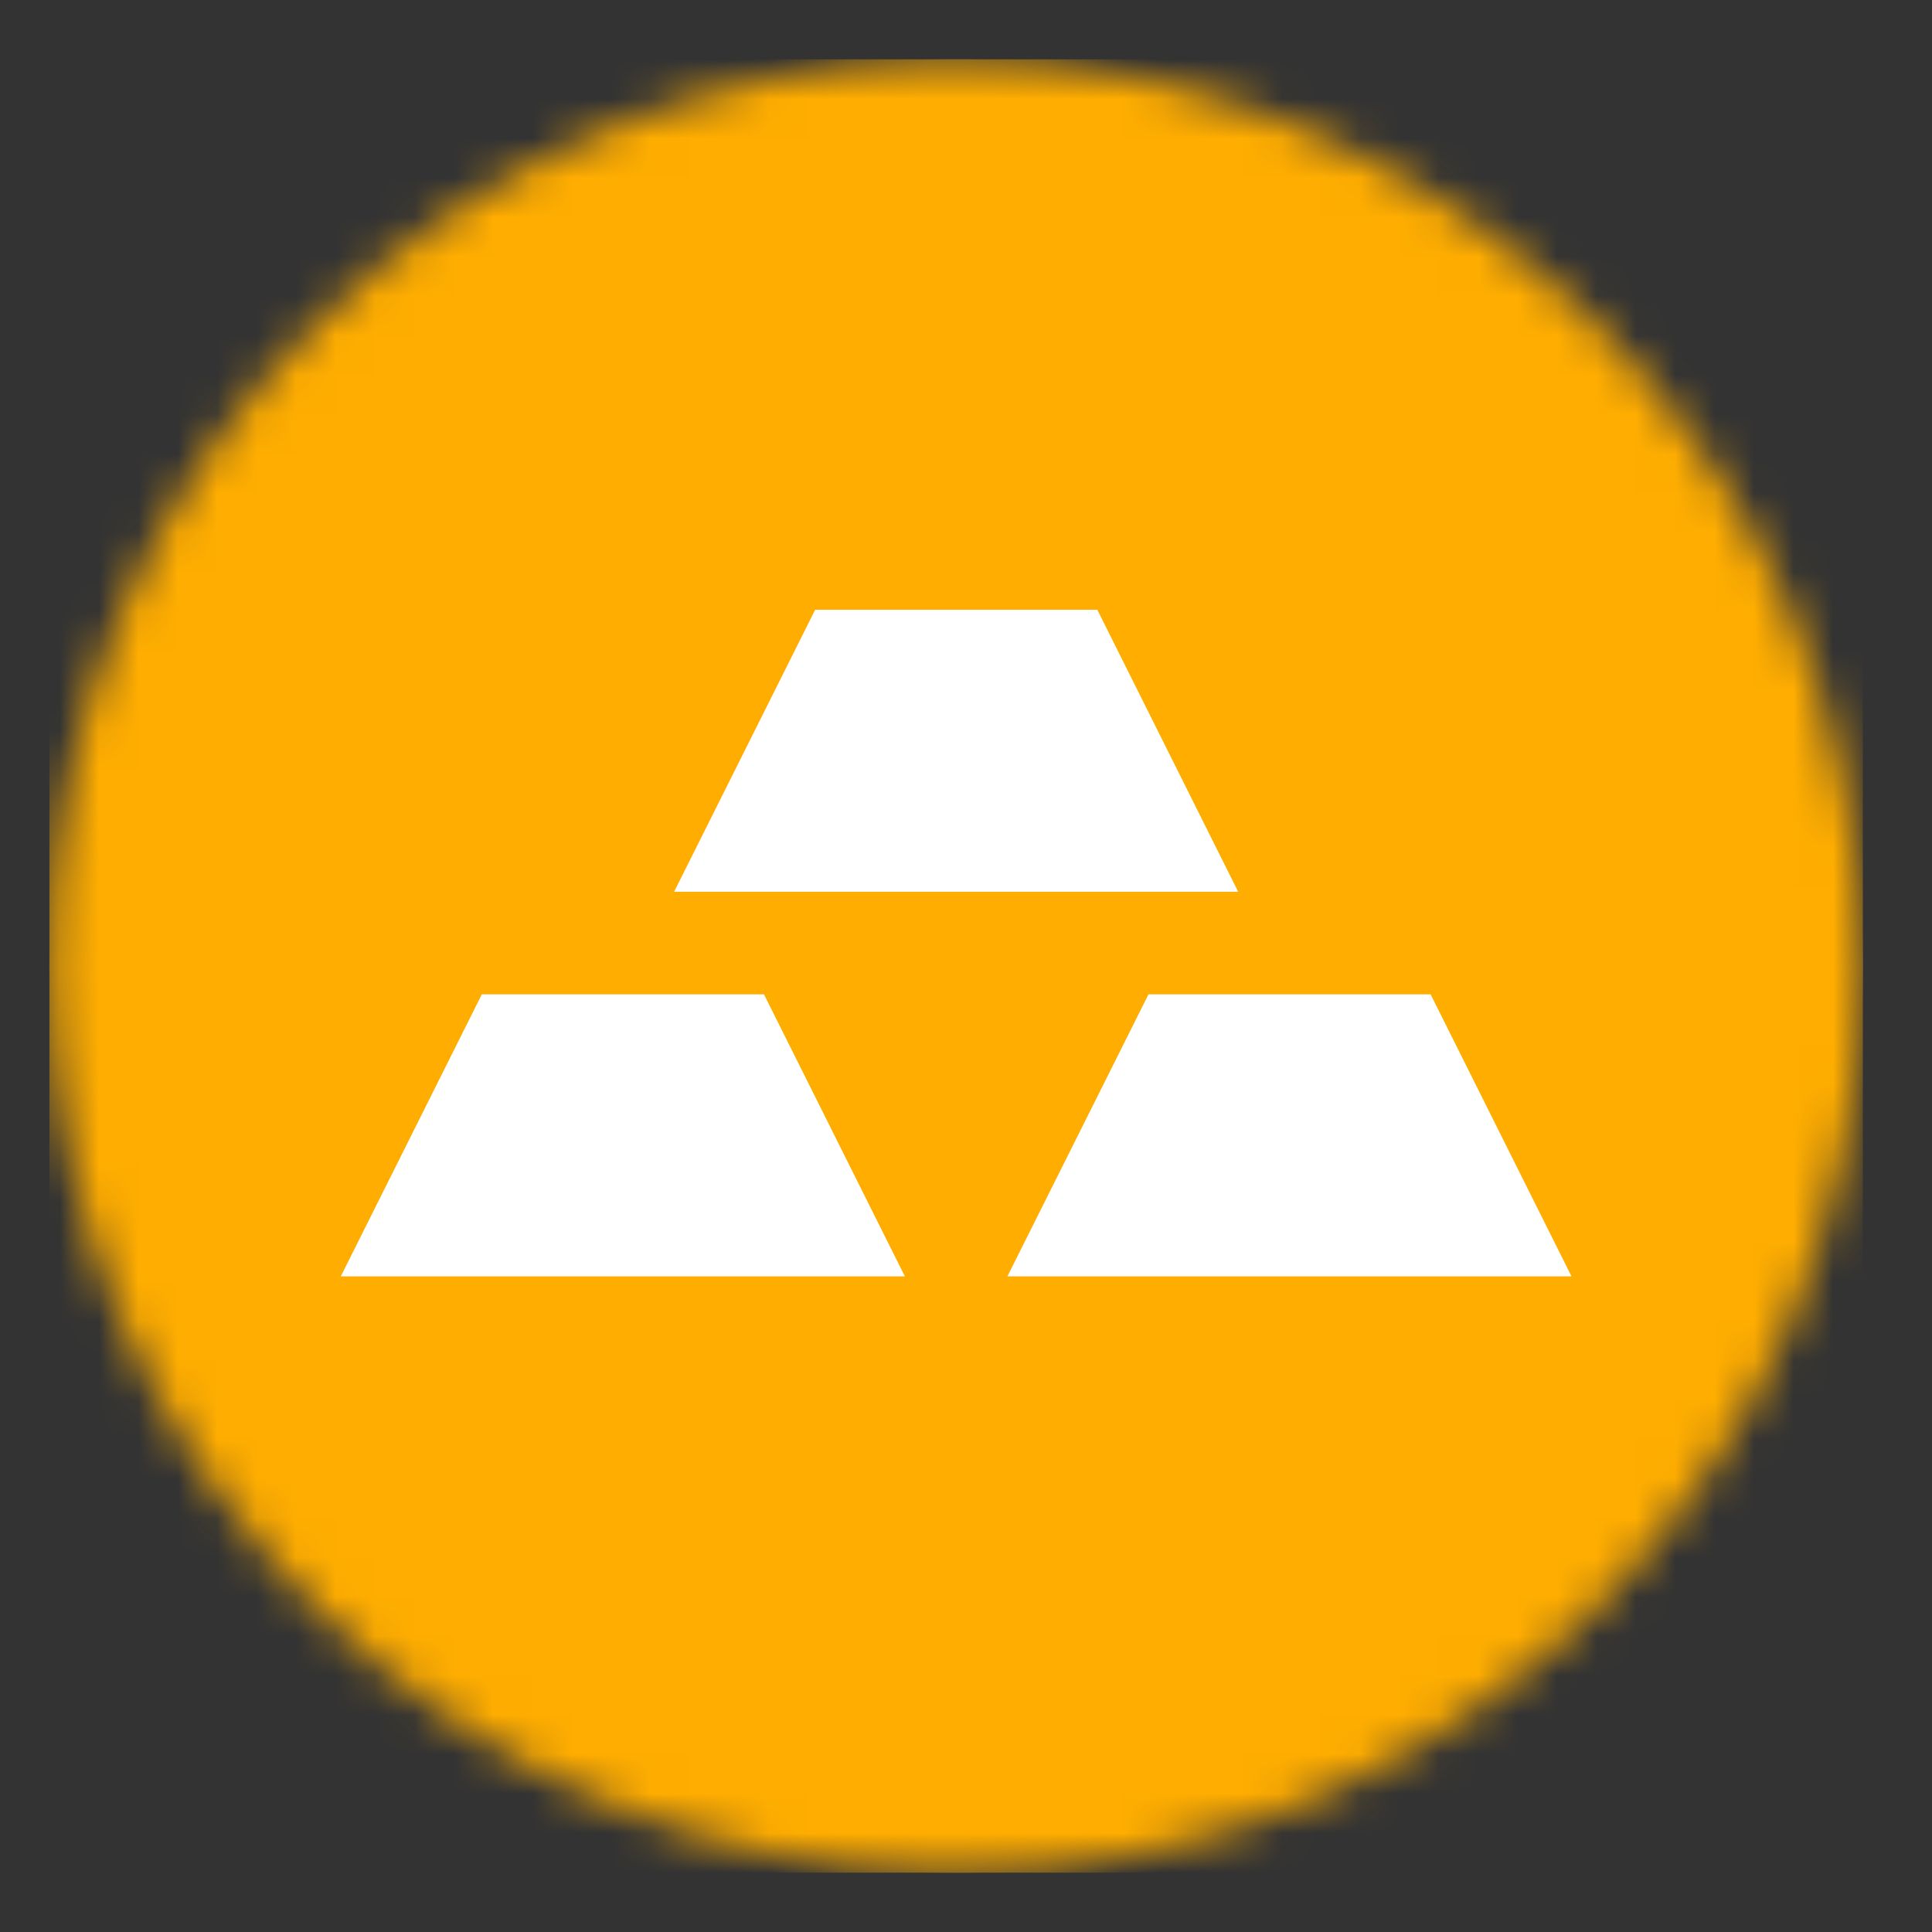 <?xml version="1.0" encoding="UTF-8"?> <svg xmlns="http://www.w3.org/2000/svg" width="49" height="49" viewBox="0 0 49 49" fill="none"><rect x="0" y="0" width="49" height="49" fill="#333333" stroke="none"/><g clip-path="url(#clip0_1377_38656)"><mask id="mask0_1377_38656" style="mask-type:alpha" maskUnits="userSpaceOnUse" x="1" y="1" width="47" height="47"><path d="M47.25 24.5C47.25 11.797 36.953 1.5 24.25 1.5C11.547 1.5 1.25 11.797 1.25 24.5C1.25 37.203 11.547 47.5 24.25 47.5C36.953 47.5 47.25 37.203 47.25 24.5Z" fill="white"></path></mask><g mask="url(#mask0_1377_38656)"><path d="M47.25 24.5C47.25 11.797 36.953 1.5 24.25 1.5C11.547 1.5 1.25 11.797 1.25 24.5C1.25 37.203 11.547 47.5 24.25 47.5C36.953 47.5 47.25 37.203 47.25 24.5Z" fill="white"></path><path fill-rule="evenodd" clip-rule="evenodd" d="M1.25 1.5H53.821V54.071H1.25V1.5Z" fill="#FFAD00"></path><path fill-rule="evenodd" clip-rule="evenodd" d="M17.097 22.617H31.403L27.83 15.464H20.675L17.097 22.617ZM25.55 32.372H39.857L36.284 25.219H29.128L25.55 32.372ZM8.643 32.372H22.95L19.376 25.219H12.22L8.643 32.372Z" fill="white"></path></g></g><defs><clipPath id="clip0_1377_38656"><rect width="46" height="46" fill="white" transform="translate(1.25 1.5)"></rect></clipPath></defs></svg> 